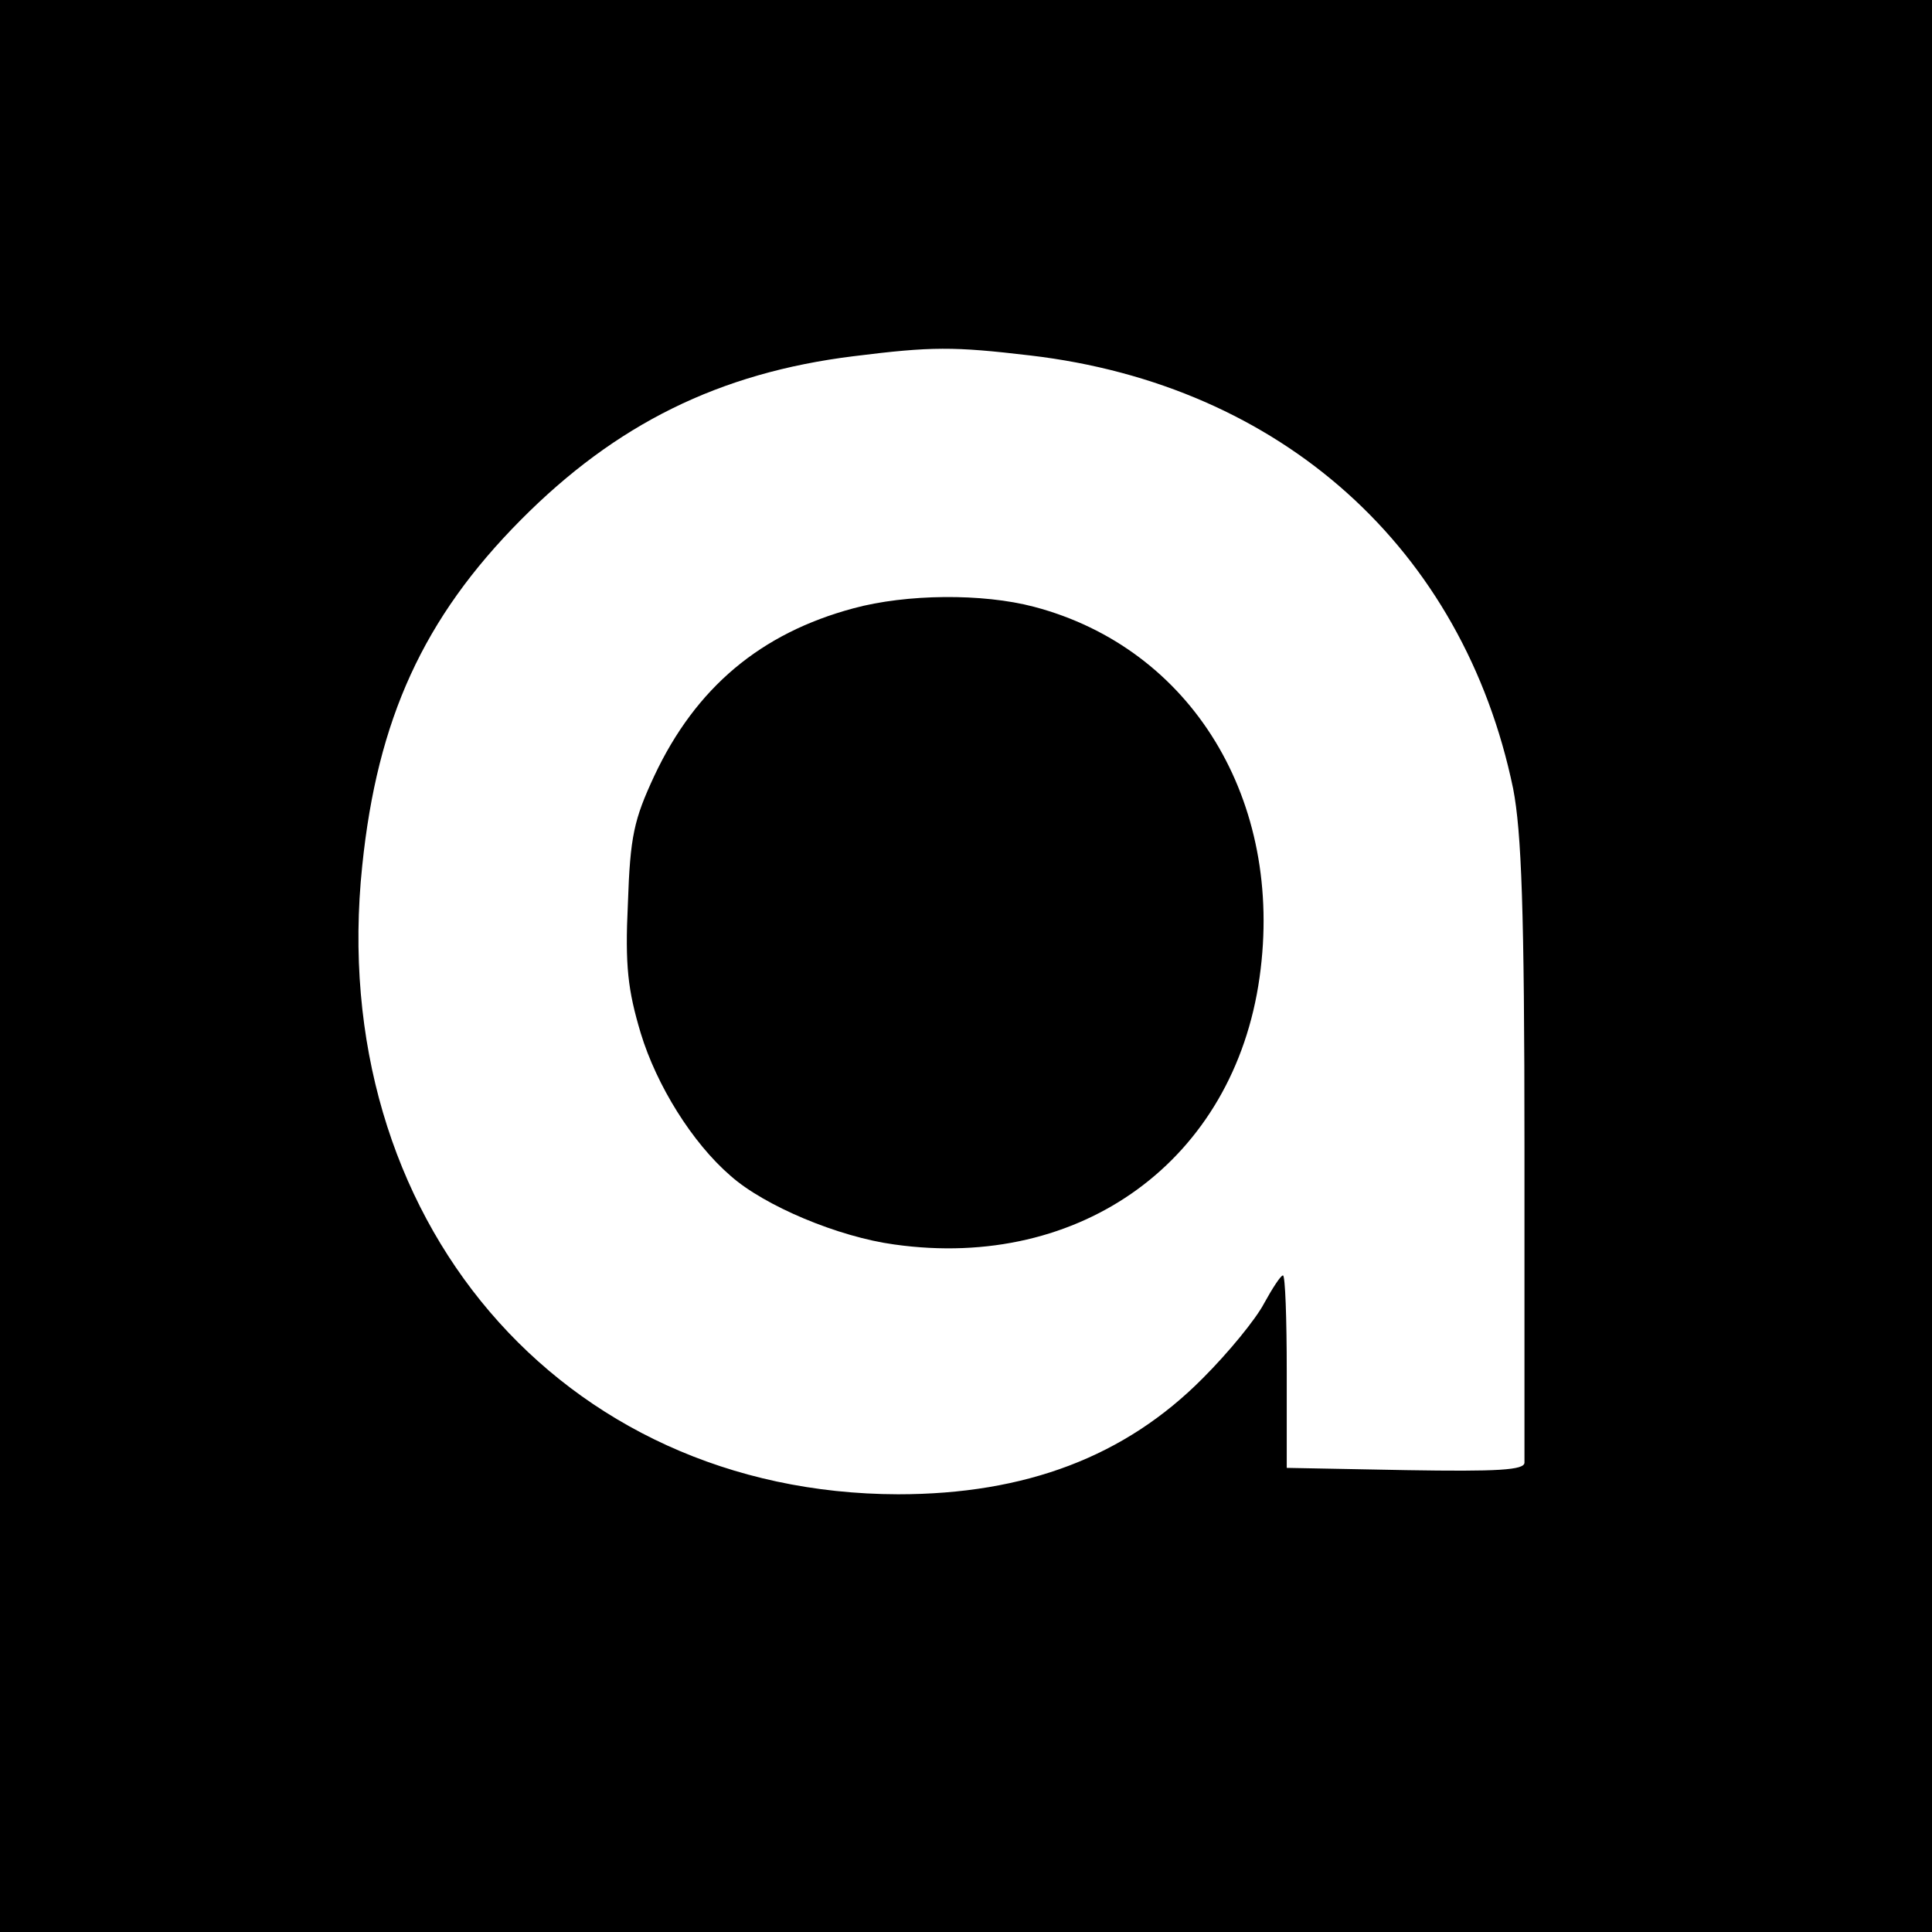 <svg height="256pt" viewBox="0 0 256 256" width="256pt" xmlns="http://www.w3.org/2000/svg"><path d="M0 128v128h256V0H0zm136.5-80.9c33.3 3.9 57.4 25.6 64 57.4 1.1 5.7 1.5 15.9 1.5 47.6v41.7c0 1-3.5 1.2-15.7 1l-15.8-.3v-12.8c0-7-.2-12.7-.5-12.7s-1.4 1.7-2.5 3.7c-1.1 2.1-4.7 6.5-8.1 9.9C149.1 193 135.9 198 119 198c-44.7-.1-75.9-36.6-71-83.3 2-19.4 8.1-32.8 21-45.8 12.6-12.7 26.3-19.5 44.1-21.7 10.4-1.3 13.2-1.3 23.4-.1z"/><path d="M113.1 80.6c-12.3 3.3-20.9 10.5-26.4 22.2-2.7 5.8-3.2 8-3.5 16.9-.4 8.3 0 11.5 1.7 17.2 2.1 6.9 6.8 14.5 11.9 18.9 4.5 4 14.3 8.1 21.7 9.1 24.8 3.5 45-11.2 48.4-35.4 3.3-23.4-9-43.6-29.9-49.1-6.8-1.8-16.9-1.7-23.9.2z"/></svg>